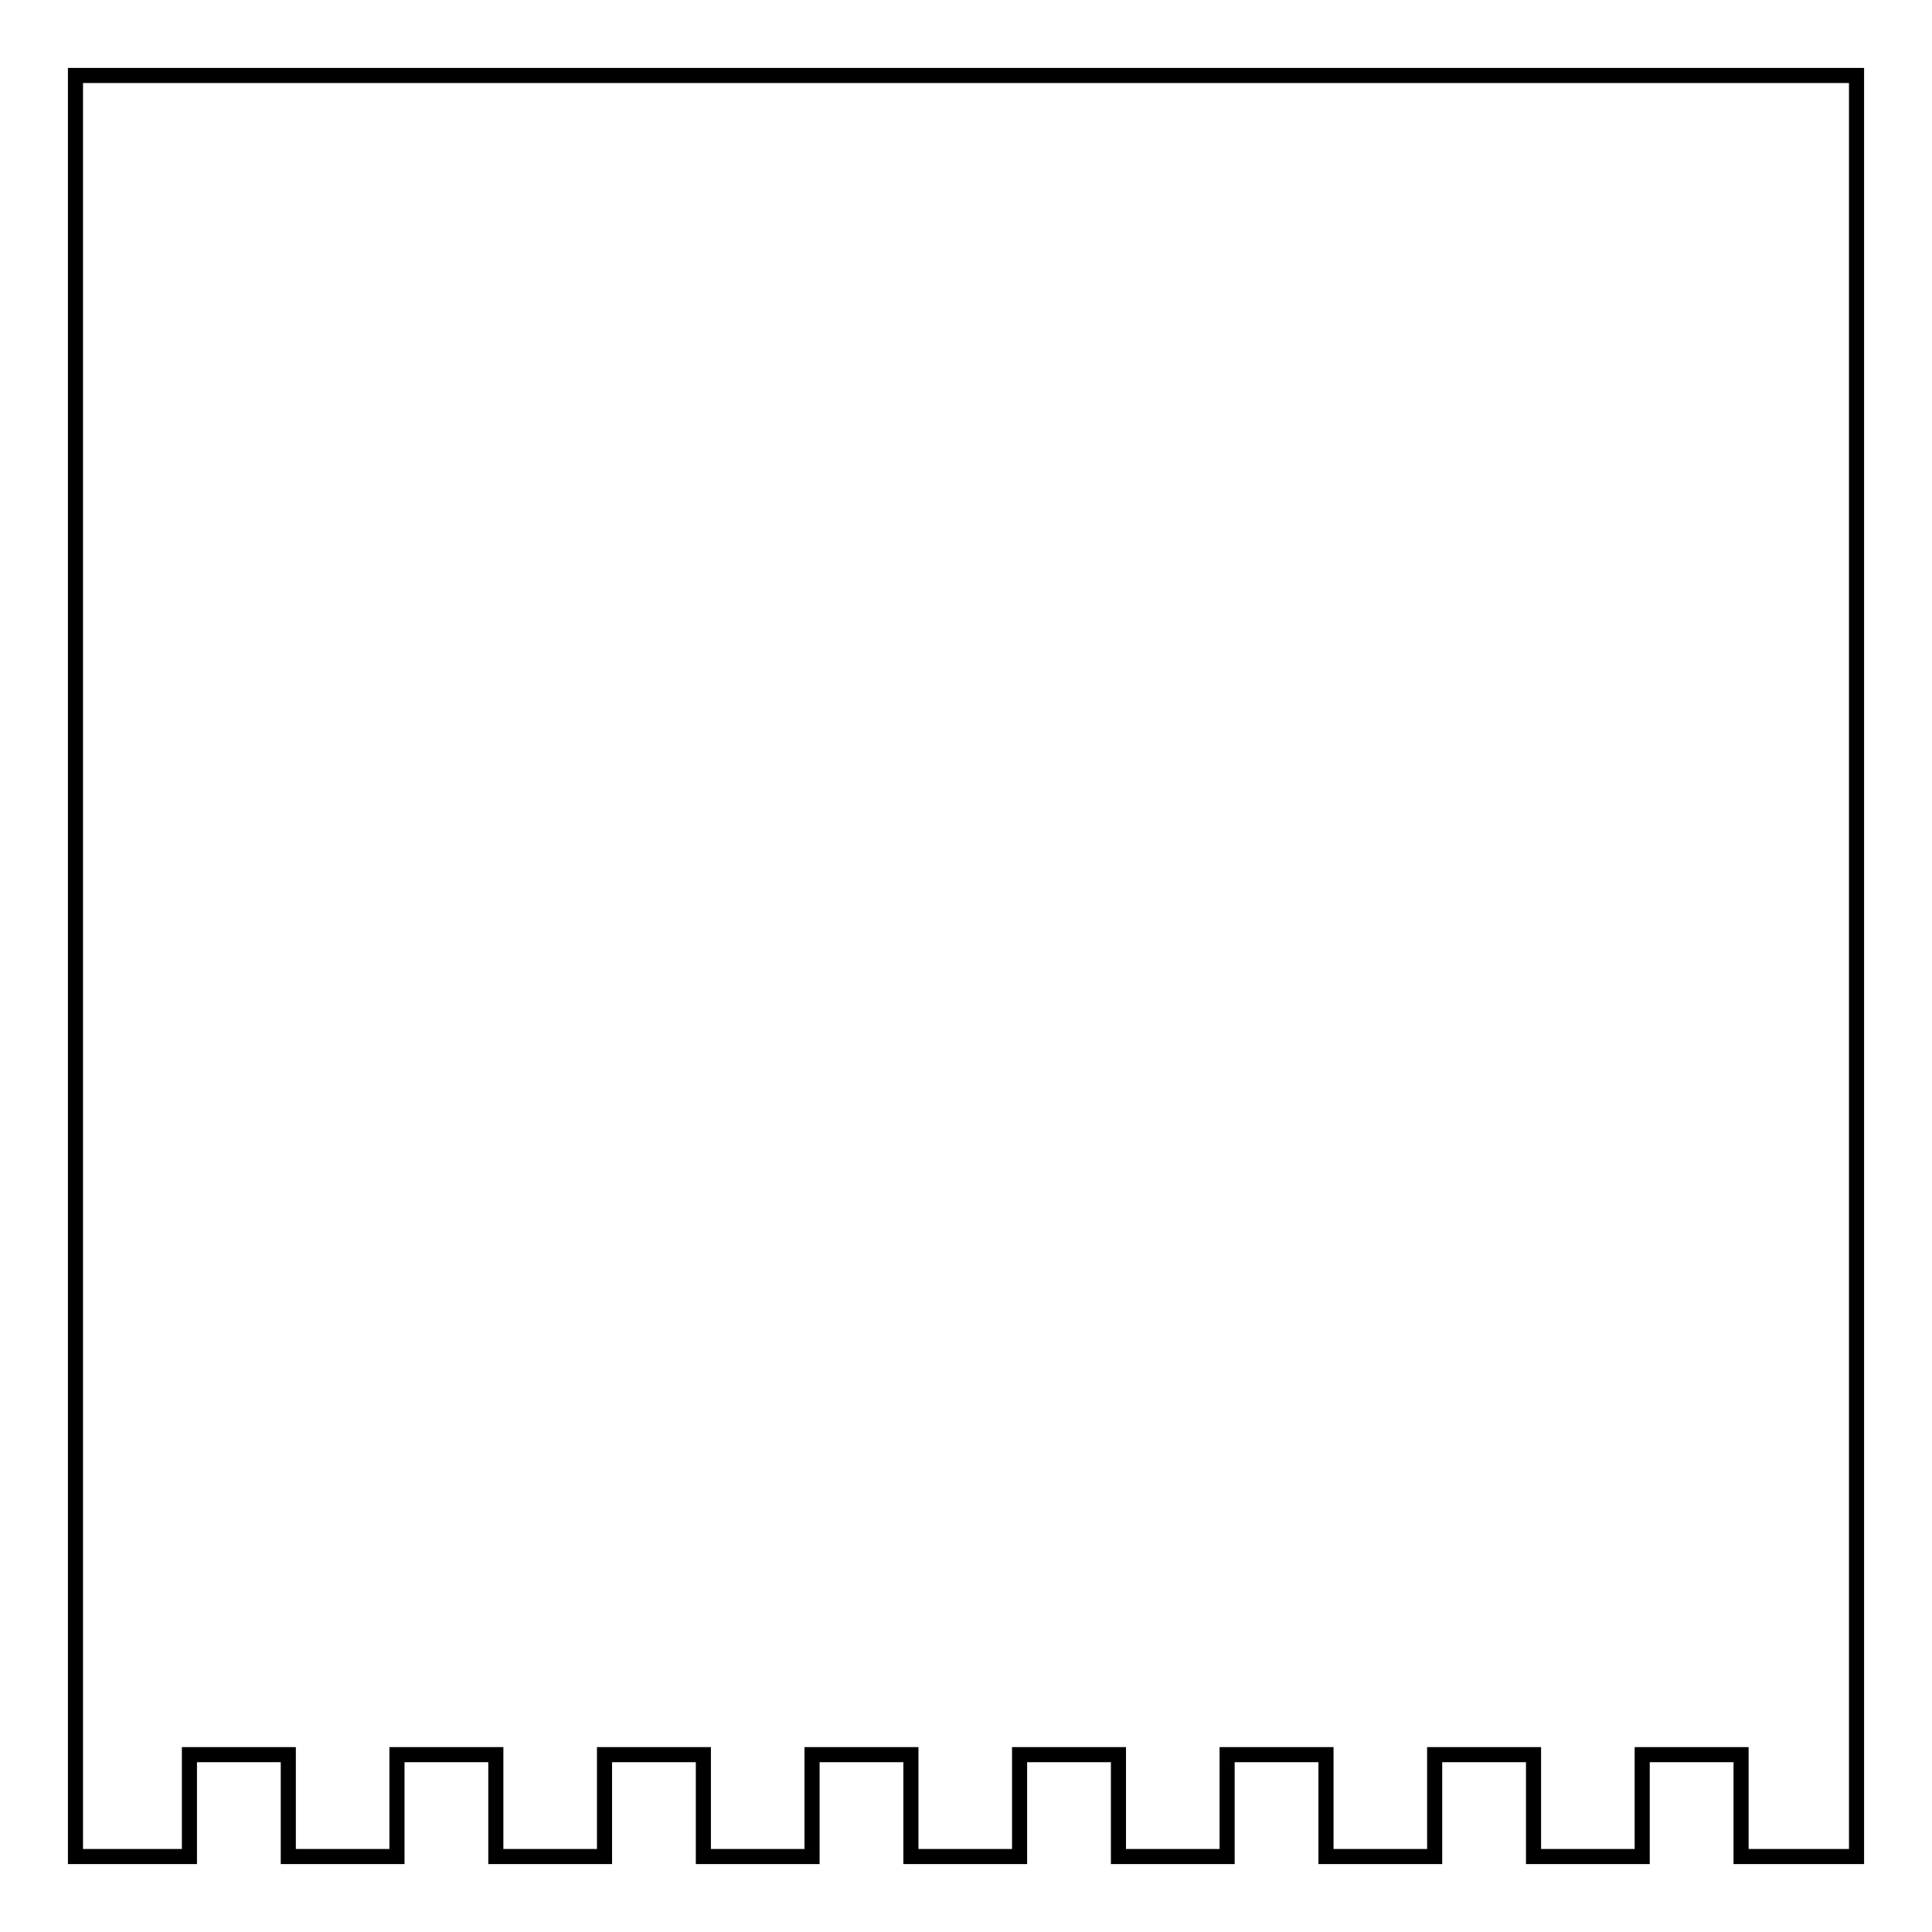 <?xml version="1.0" encoding="utf-8"?>
<!-- Svg Vector Icons : http://www.onlinewebfonts.com/icon -->
<!DOCTYPE svg PUBLIC "-//W3C//DTD SVG 1.1//EN" "http://www.w3.org/Graphics/SVG/1.1/DTD/svg11.dtd">
<svg version="1.1" xmlns="http://www.w3.org/2000/svg" xmlns:xlink="http://www.w3.org/1999/xlink" x="0px" y="0px" viewBox="0 0 256 256" enable-background="new 0 0 256 256" xml:space="preserve">
<g> <path stroke-width="2" fill-opacity="0" stroke="#000000"  d="M10,10v236h15.1v-13.5h13.1V246h14.4v-13.5h13.1V246h14.4v-13.5h13.1V246h14.4v-13.5h13.1V246h14.4v-13.5 h13.1V246h14.4v-13.5h13.1V246h14.4v-13.5h13.1V246h14.4v-13.5h13.1V246H246V10H10z"/></g>
</svg>
